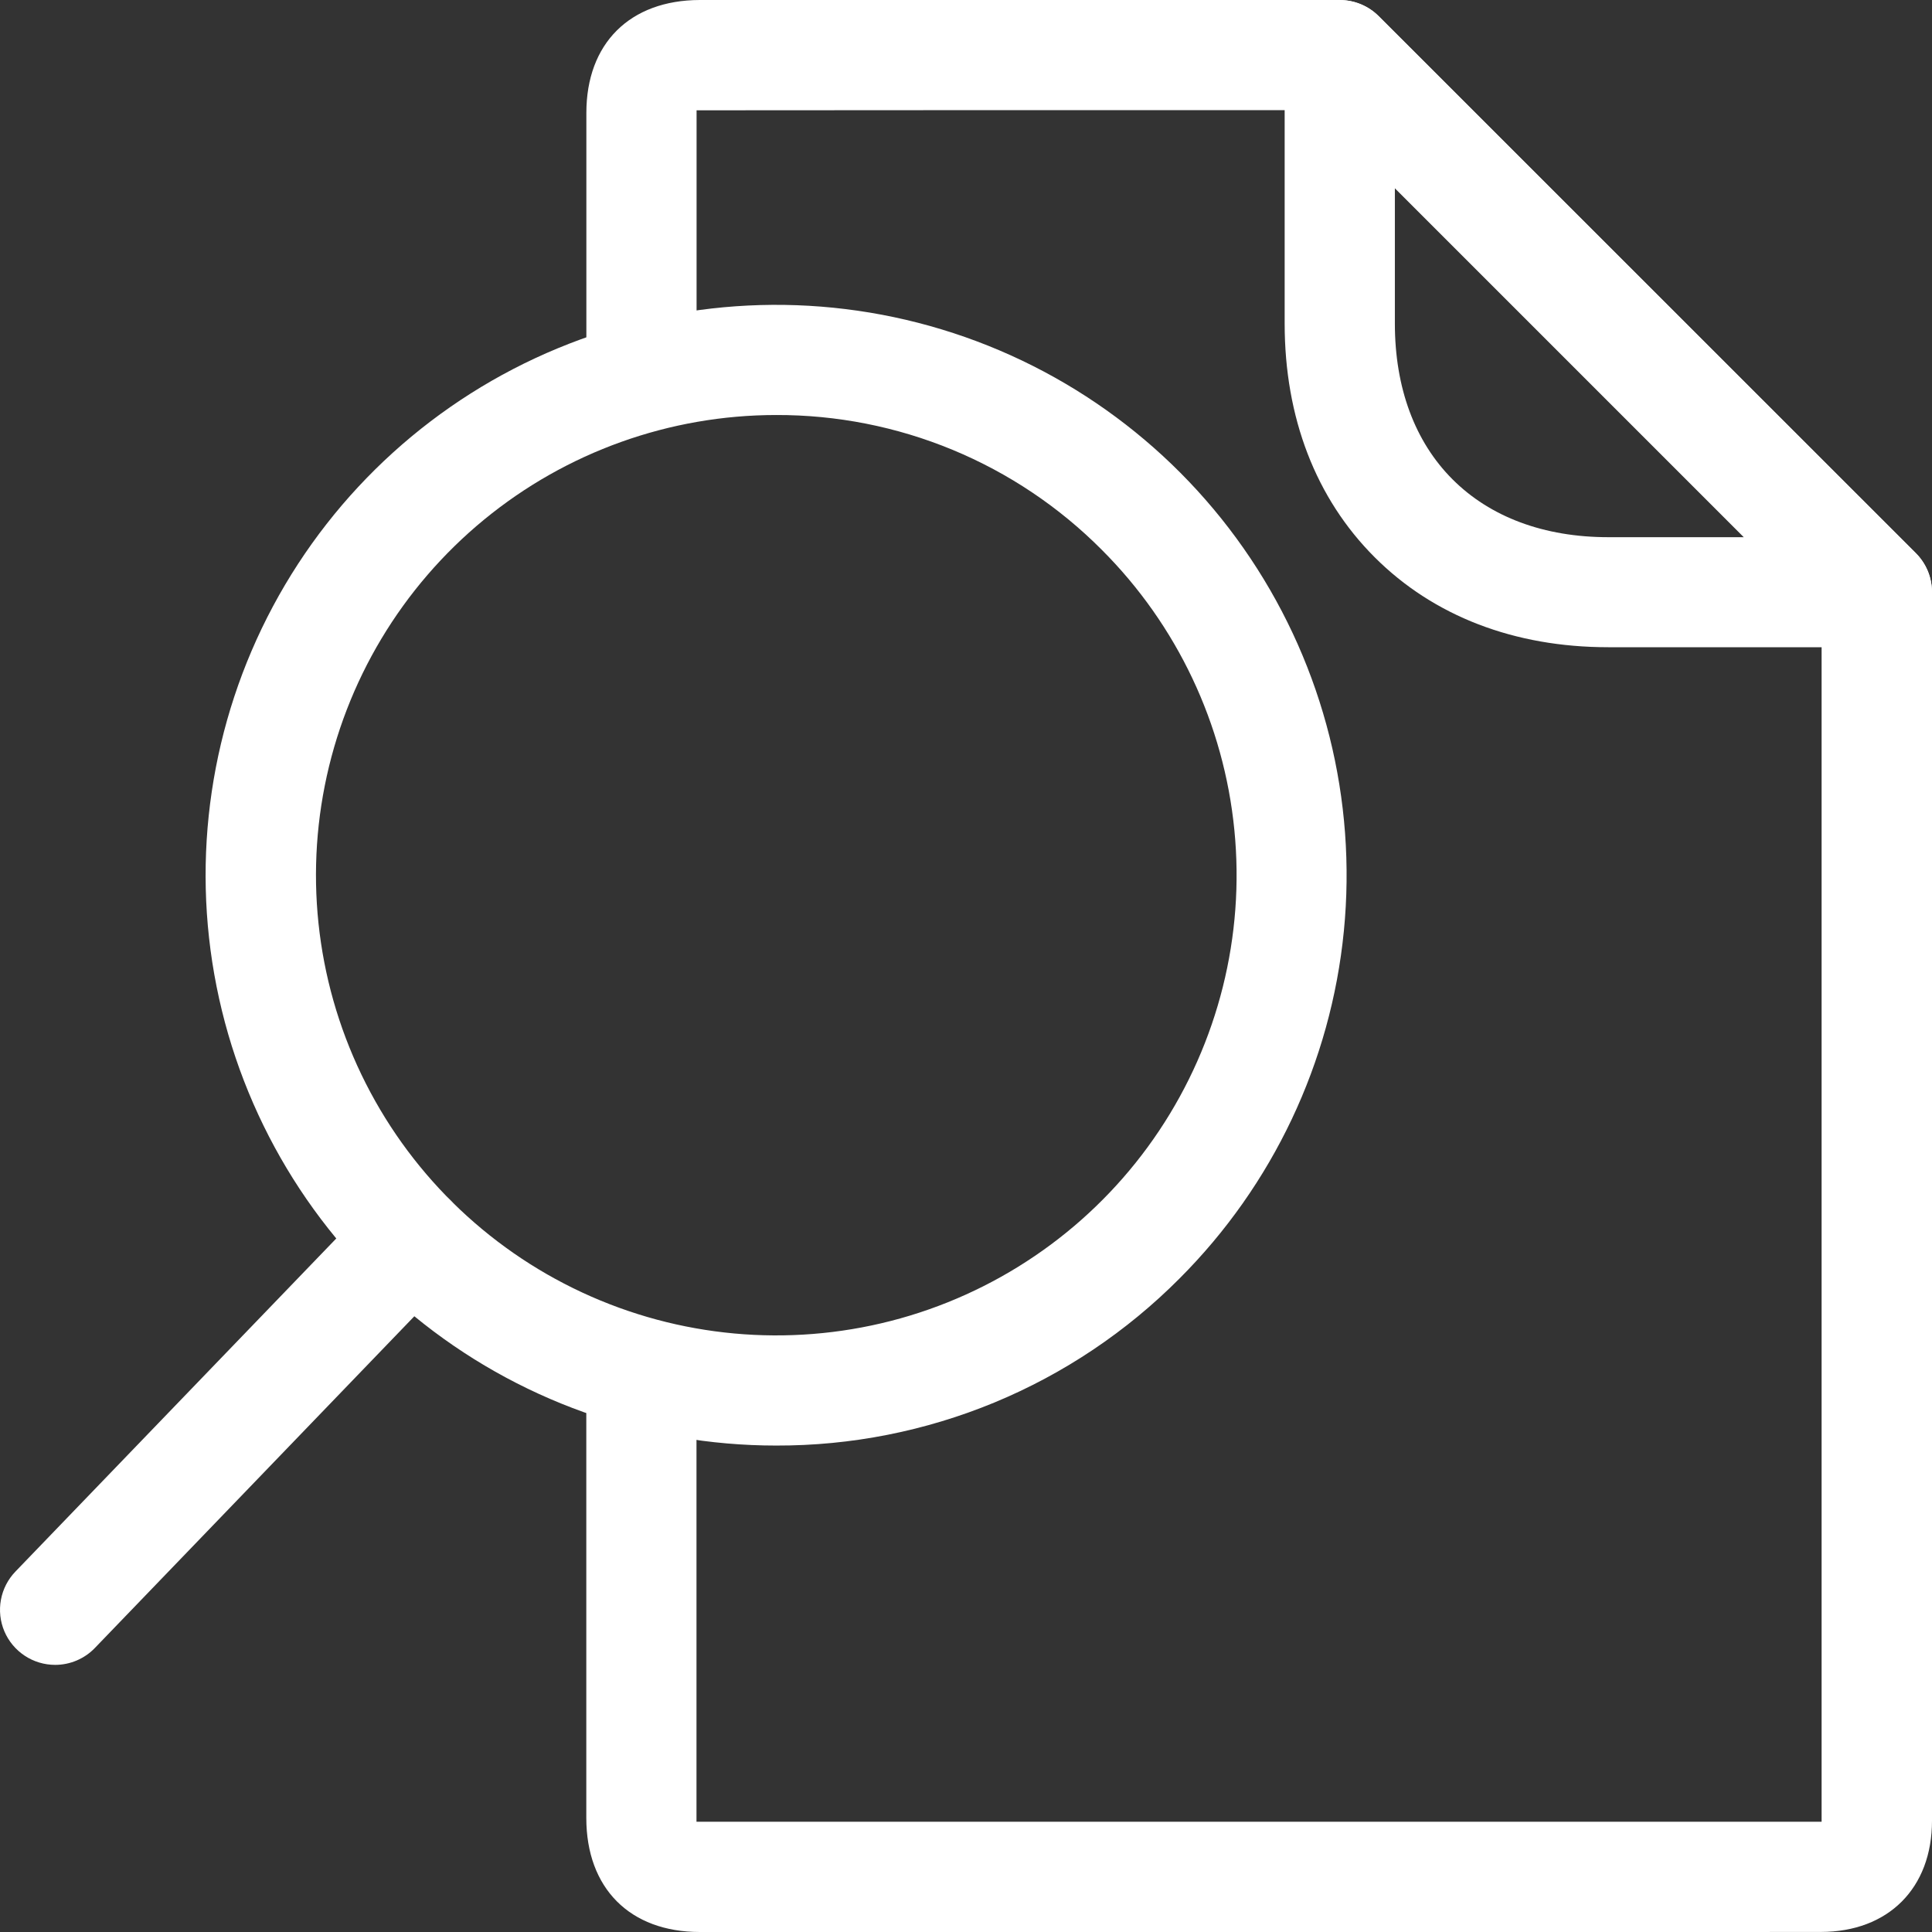 <svg width="64" height="64" viewBox="0 0 64 64" fill="none" xmlns="http://www.w3.org/2000/svg">
<rect x="0" y="0" width="64" height="64" fill="#333333" stroke="none"/>
<path d="M57.362 64H51.107C44.719 64 25.265 64 23.183 64C20.863 64 19.422 62.548 19.422 60.22C19.422 58.593 19.422 56.893 19.422 46.404C19.422 45.92 19.614 45.456 19.956 45.114C20.299 44.772 20.763 44.58 21.247 44.58C21.731 44.58 22.195 44.772 22.537 45.114C22.88 45.456 23.072 45.92 23.072 46.404C23.072 56.896 23.072 58.591 23.072 60.218C23.072 60.268 23.072 60.31 23.072 60.347C23.105 60.347 23.141 60.347 23.183 60.347C25.261 60.347 44.71 60.347 51.101 60.347H55.243C56.932 60.347 58.621 60.347 60.31 60.347H60.343C60.343 60.334 60.343 60.321 60.343 60.307C60.343 58.805 60.343 33.869 60.343 20.369L43.624 3.649C34.761 3.649 25.025 3.649 23.178 3.654C23.138 3.654 23.105 3.654 23.075 3.654C23.075 3.679 23.075 3.708 23.075 3.74C23.075 4.068 23.075 6.956 23.075 9.411V12.494C23.075 12.978 22.882 13.442 22.54 13.784C22.198 14.127 21.733 14.319 21.249 14.319C20.765 14.319 20.301 14.127 19.959 13.784C19.617 13.442 19.424 12.978 19.424 12.494V9.413C19.424 6.958 19.424 4.069 19.424 3.741C19.424 1.439 20.863 0.007 23.177 0C25.075 0.003 35.322 -0.001 44.38 0C44.864 0 45.329 0.193 45.671 0.535L63.465 18.325C63.808 18.667 64 19.131 64 19.615C64 32.917 64 58.782 64 60.314C64 62.548 62.553 63.995 60.322 63.998C59.336 63.999 58.349 64 57.362 64Z" fill="white"/>
<path d="M62.176 21.44H53.277C50.163 21.44 47.487 20.409 45.537 18.459C43.587 16.51 42.556 13.833 42.556 10.72C42.556 7.843 42.556 6.861 42.556 5.824C42.556 4.937 42.556 4.01 42.556 1.825C42.557 1.465 42.664 1.113 42.864 0.813C43.065 0.513 43.349 0.279 43.682 0.141C44.016 0.003 44.382 -0.033 44.736 0.037C45.09 0.107 45.415 0.28 45.67 0.534L63.465 18.324C63.72 18.579 63.894 18.905 63.964 19.259C64.034 19.612 63.998 19.979 63.86 20.313C63.722 20.646 63.488 20.931 63.188 21.131C62.888 21.332 62.535 21.439 62.174 21.439L62.176 21.44ZM46.207 6.232C46.207 7.15 46.207 8.22 46.207 10.72C46.207 12.845 46.867 14.629 48.117 15.879C49.368 17.13 51.152 17.795 53.276 17.795H57.769L46.207 6.232Z" fill="white"/>
<path d="M25.71 47.886C21.337 47.886 17.1 46.371 13.72 43.598C10.341 40.825 8.027 36.966 7.174 32.679C6.321 28.392 6.981 23.942 9.042 20.086C11.103 16.231 14.437 13.21 18.477 11.537C22.516 9.864 27.011 9.643 31.195 10.912C35.379 12.181 38.994 14.861 41.423 18.496C43.852 22.13 44.946 26.494 44.517 30.844C44.089 35.194 42.164 39.261 39.073 42.352C37.322 44.112 35.239 45.508 32.946 46.458C30.652 47.407 28.192 47.893 25.71 47.886ZM25.71 13.748C22.182 13.749 18.764 14.973 16.038 17.212C13.312 19.45 11.446 22.564 10.759 26.024C10.072 29.483 10.606 33.073 12.27 36.183C13.934 39.293 16.625 41.73 19.884 43.078C23.144 44.427 26.77 44.604 30.146 43.58C33.521 42.555 36.437 40.392 38.396 37.459C40.355 34.526 41.237 31.005 40.89 27.495C40.544 23.985 38.991 20.704 36.496 18.211C35.083 16.791 33.402 15.665 31.55 14.899C29.699 14.133 27.713 13.742 25.71 13.748Z" fill="white"/>
<path d="M1.828 55.151C1.469 55.151 1.118 55.046 0.819 54.848C0.52 54.651 0.286 54.37 0.145 54.04C0.005 53.71 -0.035 53.346 0.031 52.993C0.096 52.641 0.264 52.316 0.513 52.058L12.324 39.796C12.659 39.448 13.12 39.247 13.604 39.237C14.088 39.228 14.556 39.412 14.905 39.747C15.253 40.083 15.454 40.543 15.464 41.027C15.473 41.511 15.289 41.978 14.954 42.327L3.143 54.591C2.973 54.768 2.768 54.909 2.542 55.005C2.317 55.101 2.073 55.151 1.828 55.151Z" fill="white"/>
</svg>

